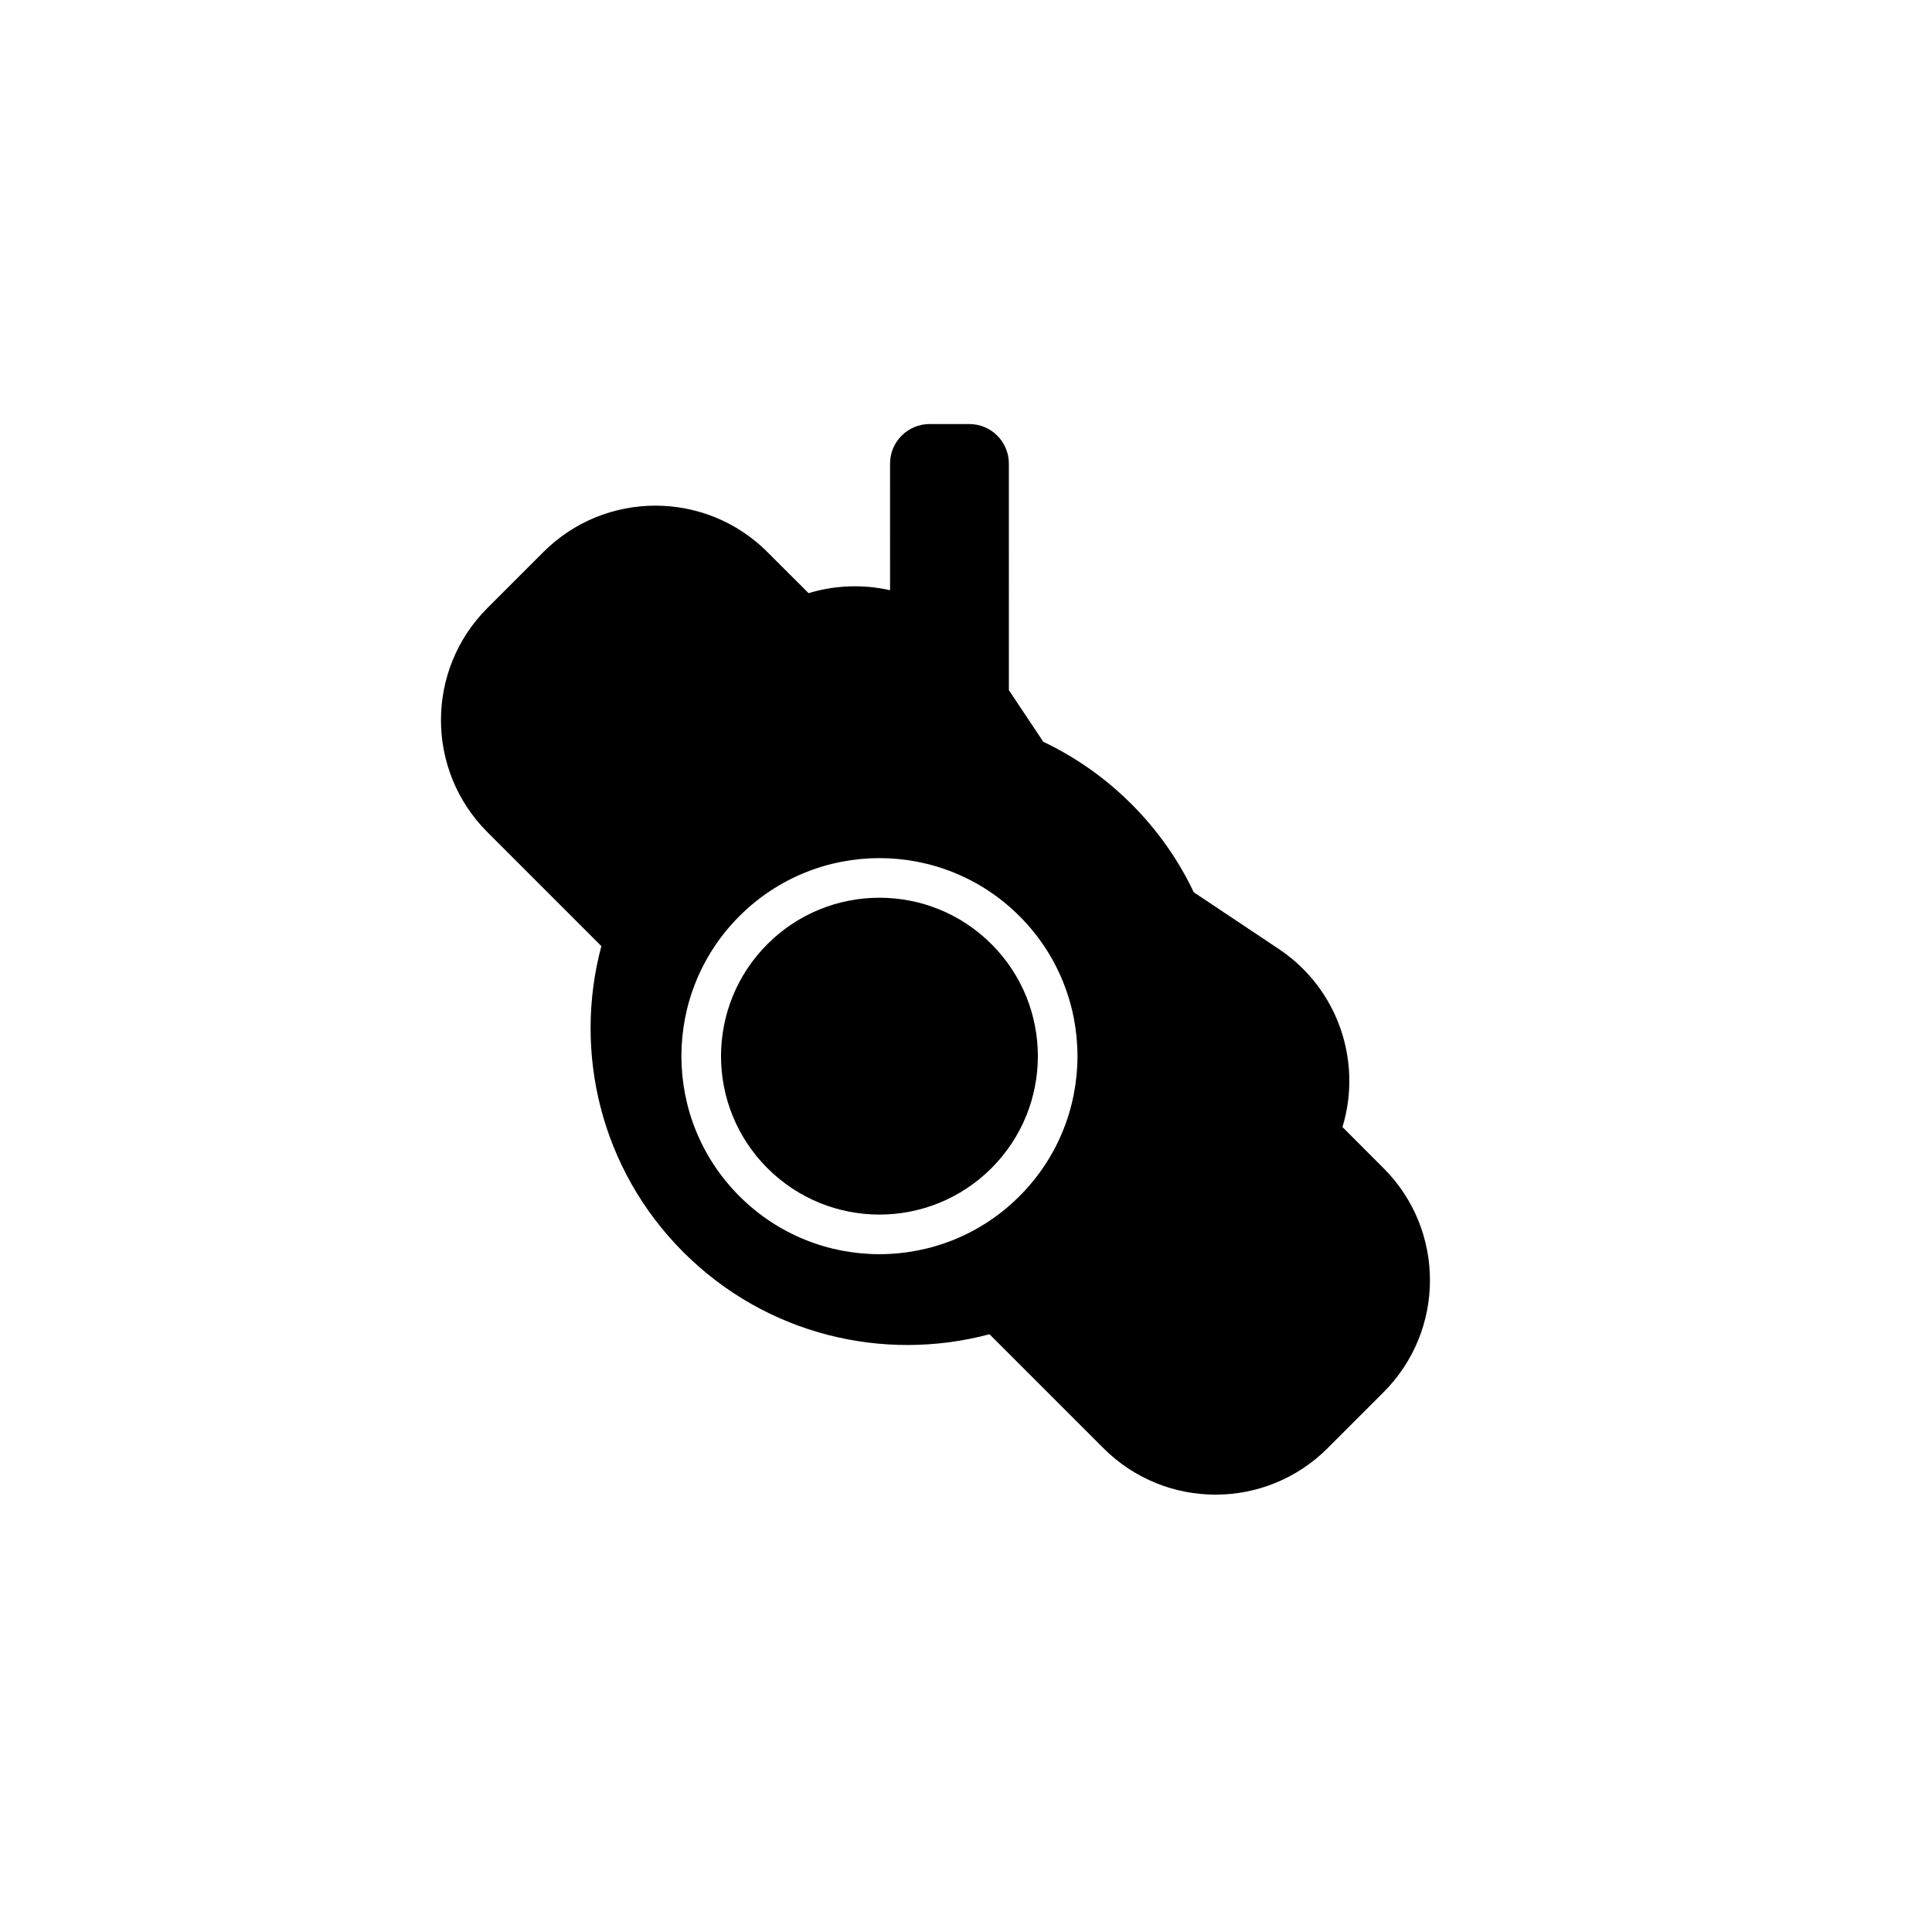 <?xml version="1.0" encoding="UTF-8"?>
<!-- Uploaded to: ICON Repo, www.iconrepo.com, Generator: ICON Repo Mixer Tools -->
<svg fill="#000000" width="800px" height="800px" version="1.1" viewBox="144 144 512 512" xmlns="http://www.w3.org/2000/svg">
 <path d="m411.36 266.87 0.004 60.035 9.133 13.688c7.703 3.656 14.965 8.551 21.484 14.684l1.879 1.82c6.992 6.992 12.492 14.91 16.504 23.363l22.523 15.027c15.797 10.531 22.156 29.918 16.879 47.191l10.891 10.902c16.395 16.395 16.395 42.977 0 59.375l-14.844 14.844c-16.398 16.395-42.98 16.395-59.375 0l-30.211-30.211c-28.016 7.481-59.141 0.234-81.117-21.742-21.977-21.977-29.227-53.105-21.746-81.117l-30.207-30.211c-16.395-16.395-16.395-42.977 0-59.375l14.844-14.844c16.395-16.395 42.98-16.395 59.375 0l10.906 10.895c7.012-2.133 14.473-2.394 21.594-0.777l-0.004-33.547c0-5.797 4.699-10.496 10.496-10.496h10.496c5.797 0 10.496 4.699 10.496 10.496zm2.812 119.91c-20.496-20.496-53.723-20.496-74.219 0-20.496 20.496-20.496 53.723 0 74.219 20.496 20.496 53.723 20.496 74.219 0 20.492-20.496 20.492-53.723 0-74.219zm-7.422 7.422c16.395 16.395 16.395 42.98 0 59.375-16.398 16.395-42.98 16.395-59.375 0-16.395-16.395-16.395-42.98 0-59.375 16.395-16.395 42.977-16.395 59.375 0z" fill-rule="evenodd"/>
</svg>